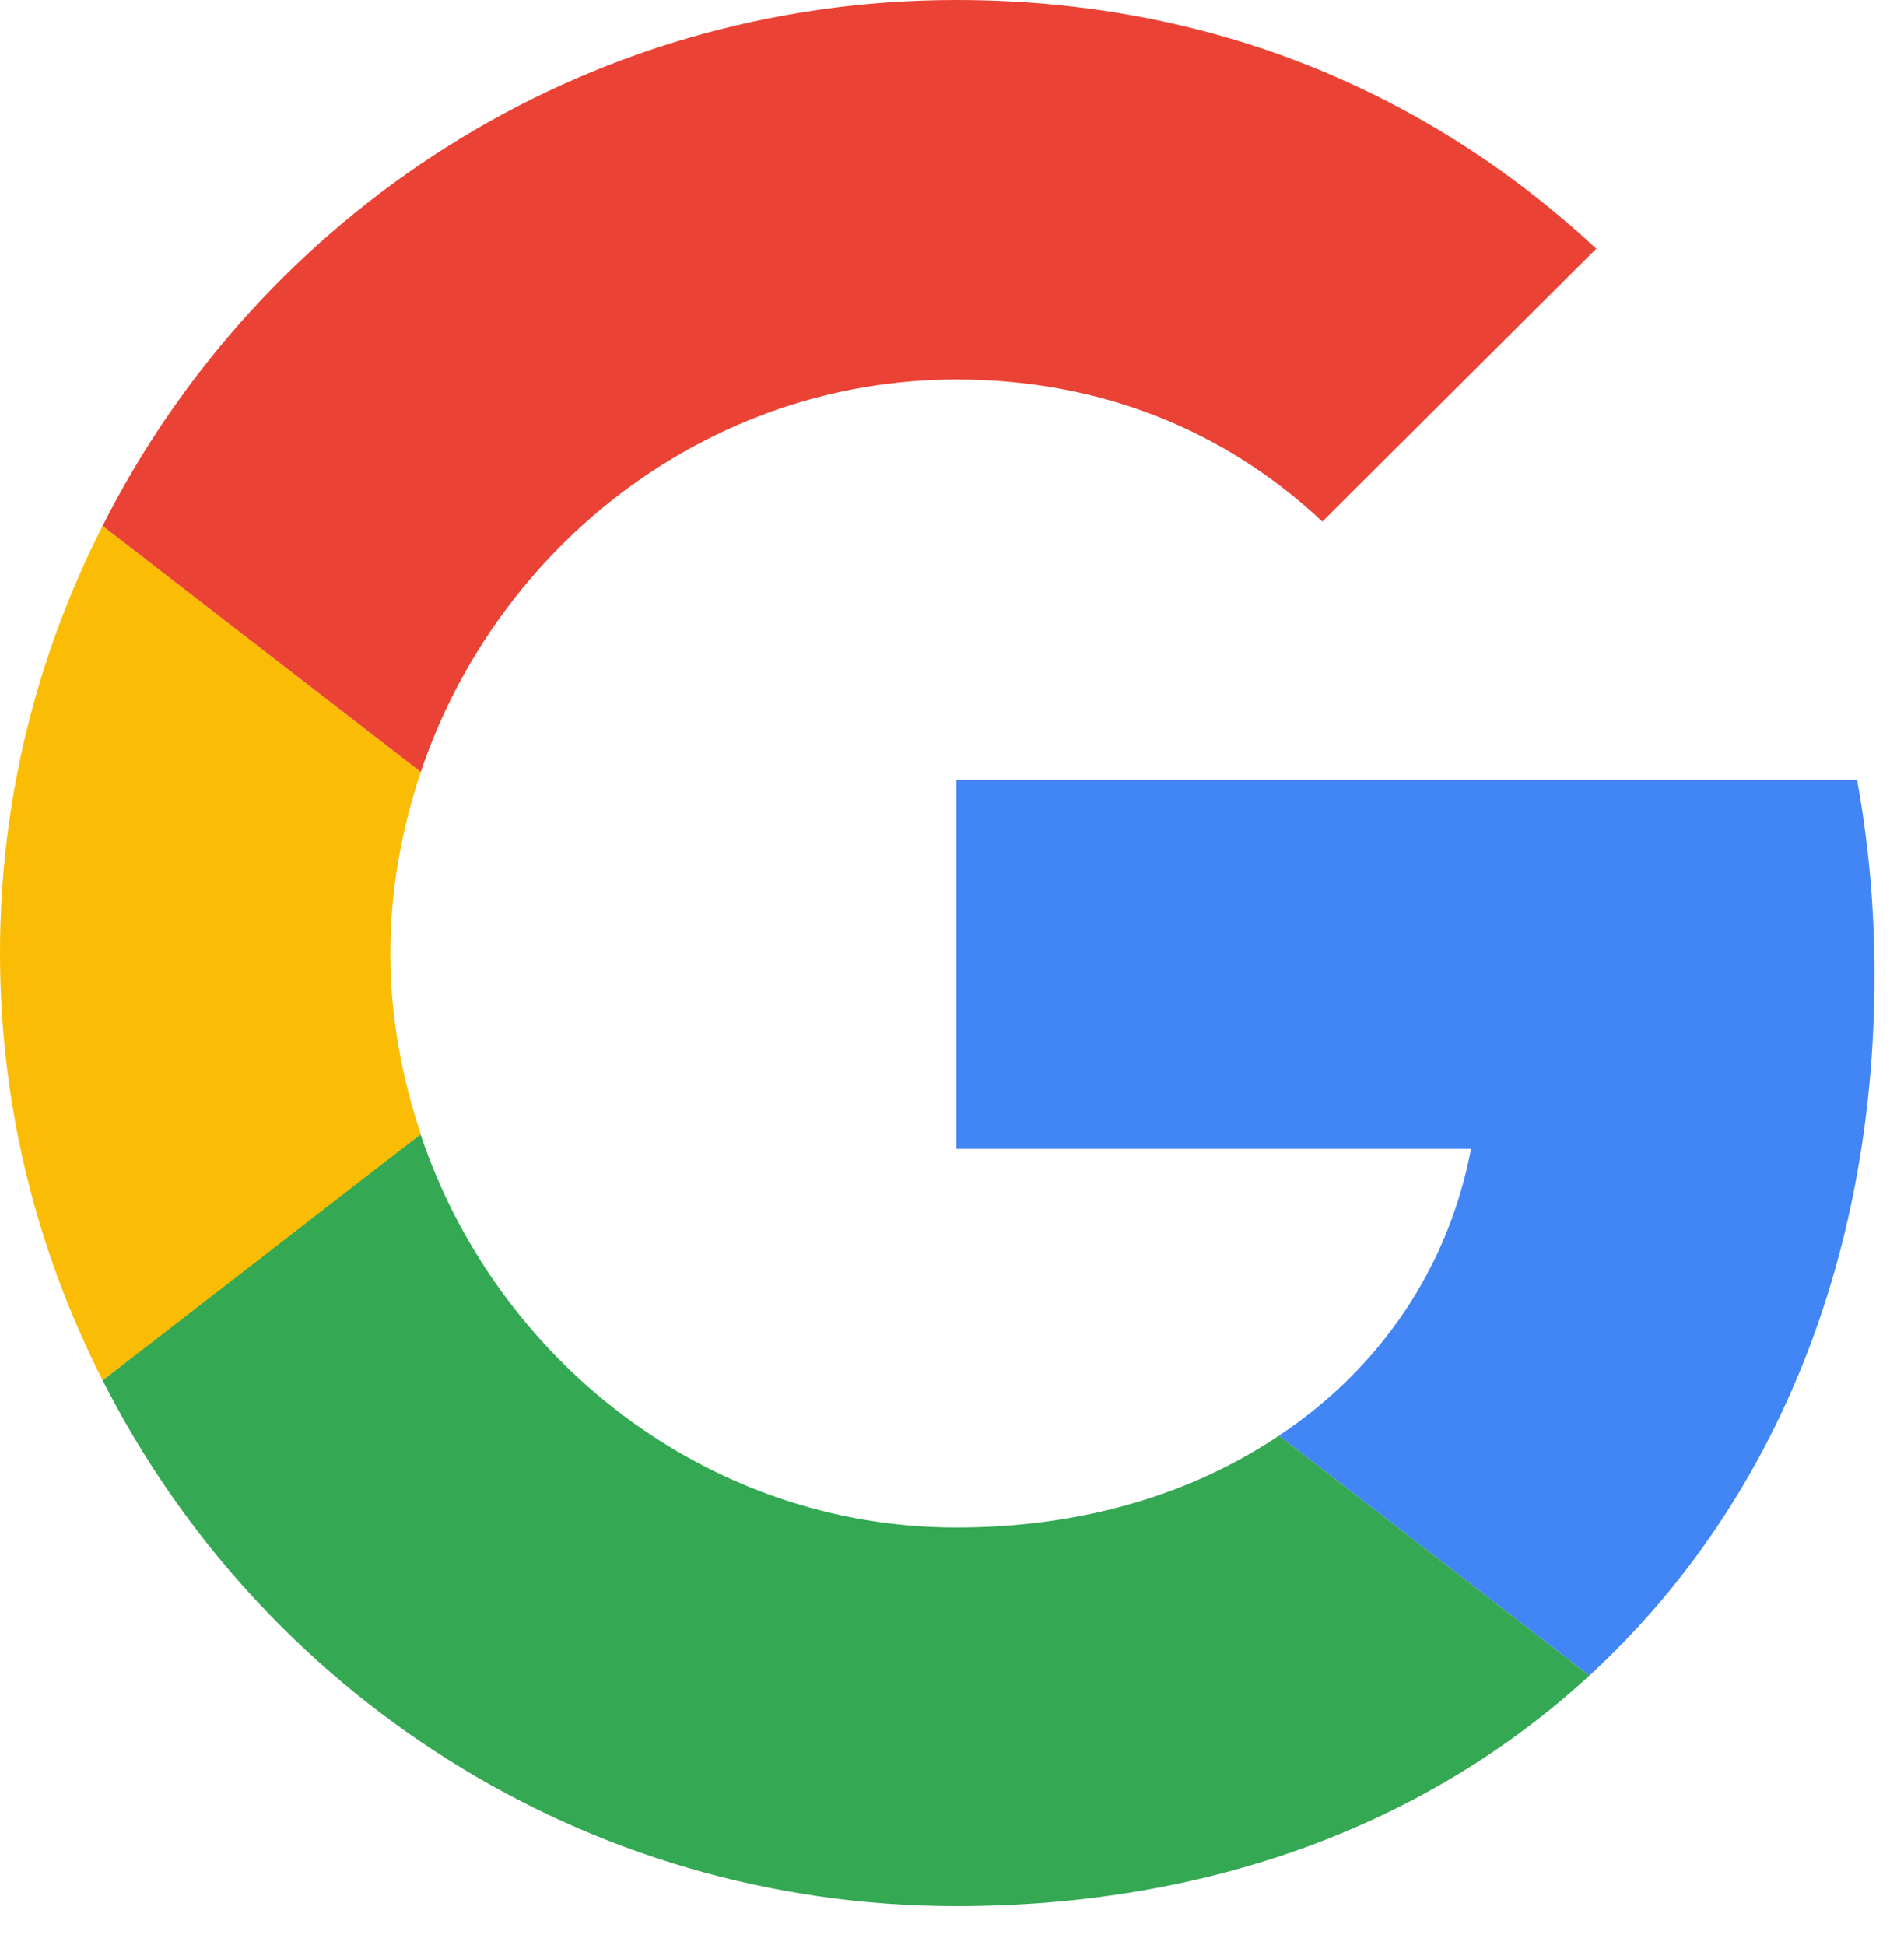<svg width="46" height="47" viewBox="0 0 46 47" fill="none" xmlns="http://www.w3.org/2000/svg">
<g id="Vector">
<path d="M23.105 18.84V27.758H35.54C34.994 30.626 33.356 33.054 30.898 34.687L38.397 40.486C42.766 36.467 45.287 30.563 45.287 23.551C45.287 21.918 45.14 20.348 44.866 18.84L23.105 18.84Z" fill="#4285F4"/>
<path d="M10.156 27.41L8.465 28.7L2.478 33.347C6.28 40.862 14.073 46.054 23.105 46.054C29.343 46.054 34.574 44.003 38.397 40.486L30.898 34.687C28.84 36.069 26.213 36.906 23.105 36.906C17.097 36.906 11.993 32.866 10.166 27.423L10.156 27.41Z" fill="#34A853"/>
<path d="M2.478 12.707C0.903 15.805 0 19.301 0 23.027C0 26.753 0.903 30.249 2.478 33.347C2.478 33.368 10.166 27.402 10.166 27.402C9.704 26.02 9.431 24.555 9.431 23.027C9.431 21.498 9.704 20.033 10.166 18.651L2.478 12.707Z" fill="#FBBC05"/>
<path d="M23.105 9.169C26.508 9.169 29.533 10.341 31.948 12.602L38.565 6.008C34.553 2.282 29.344 0 23.105 0C14.073 0 6.28 5.171 2.478 12.707L10.166 18.651C11.994 13.209 17.098 9.169 23.105 9.169Z" fill="#EA4335"/>
</g>
</svg>
